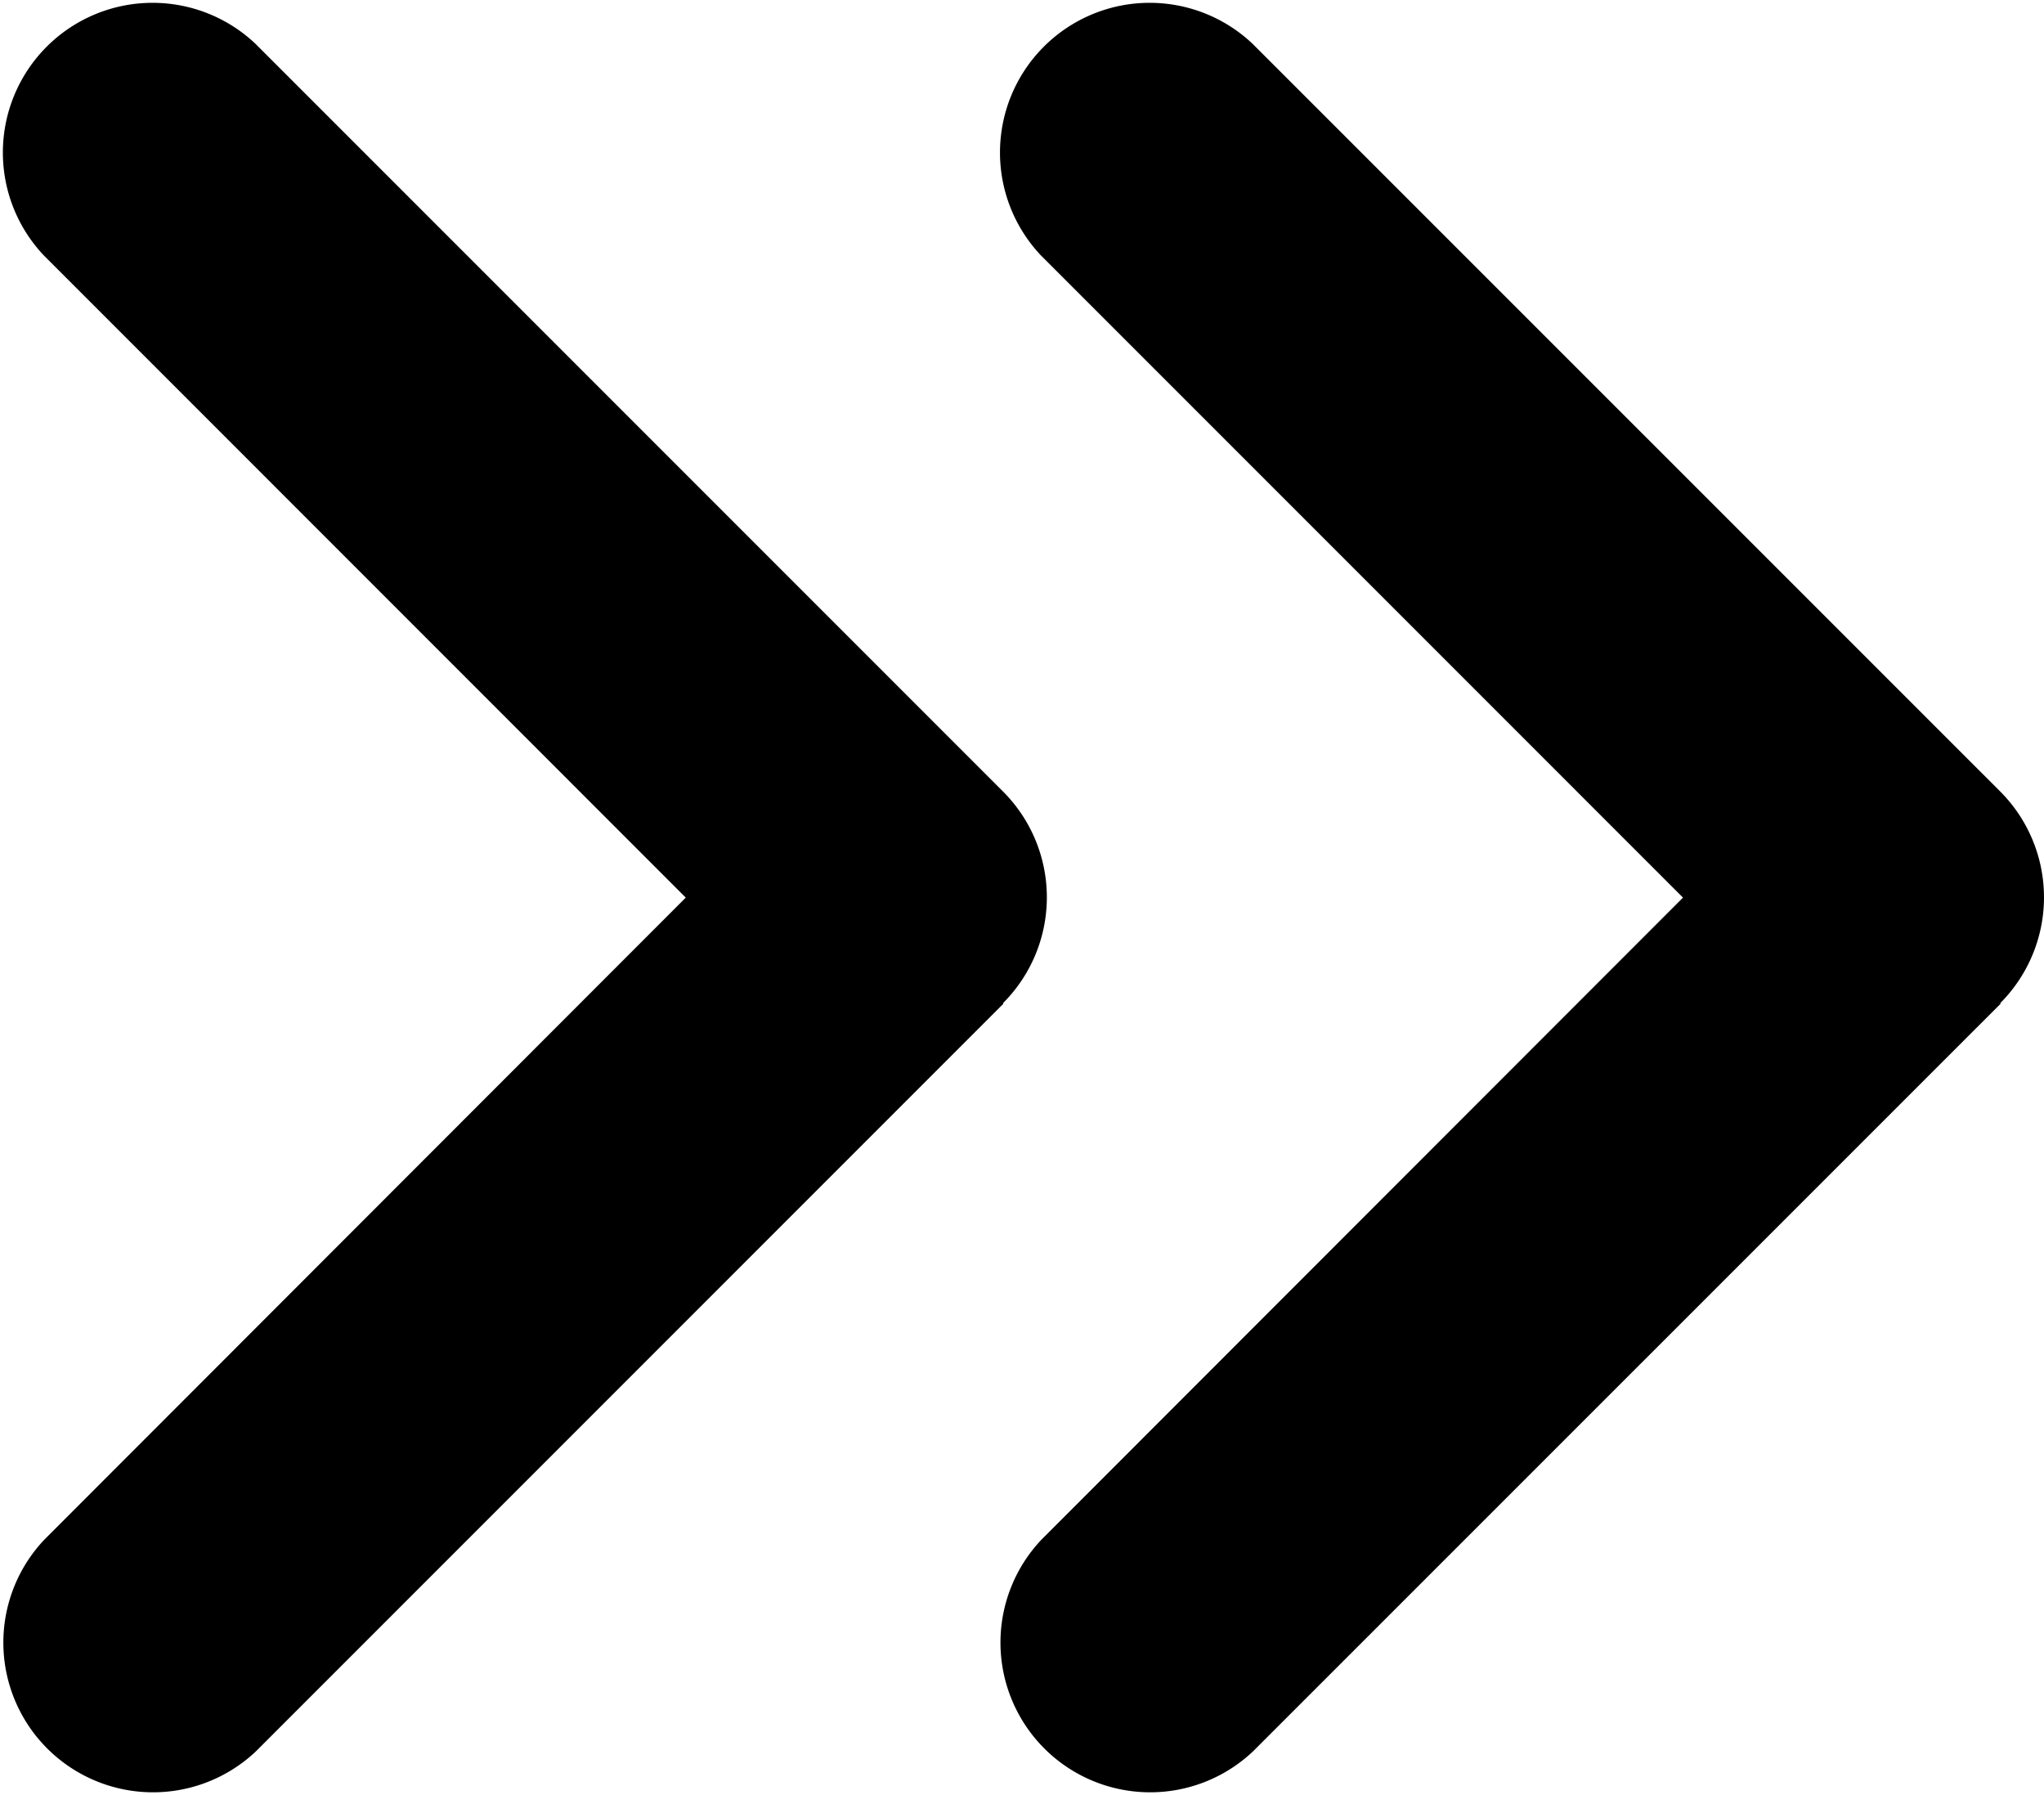 <svg xmlns="http://www.w3.org/2000/svg" width="17.082" height="15" viewBox="0 0 17.082 15">
  <g id="グループ_534" data-name="グループ 534" transform="translate(-1402.468 -2483.962)">
    <path id="パス_1251" data-name="パス 1251" d="M1410.85,2492.344a1.25,1.25,0,0,0,0-1.769l-6.247-6.247a1.251,1.251,0,0,0-1.769,1.768l5.365,5.366-5.361,5.365a1.251,1.251,0,0,0,1.769,1.768l6.247-6.247Z"/>
    <path id="パス_1252" data-name="パス 1252" d="M1419.184,2492.344a1.252,1.252,0,0,0,0-1.769l-6.248-6.247a1.251,1.251,0,0,0-1.769,1.768l5.366,5.366-5.362,5.365a1.251,1.251,0,0,0,1.769,1.768l6.248-6.247Z"/>
  </g>
</svg>

